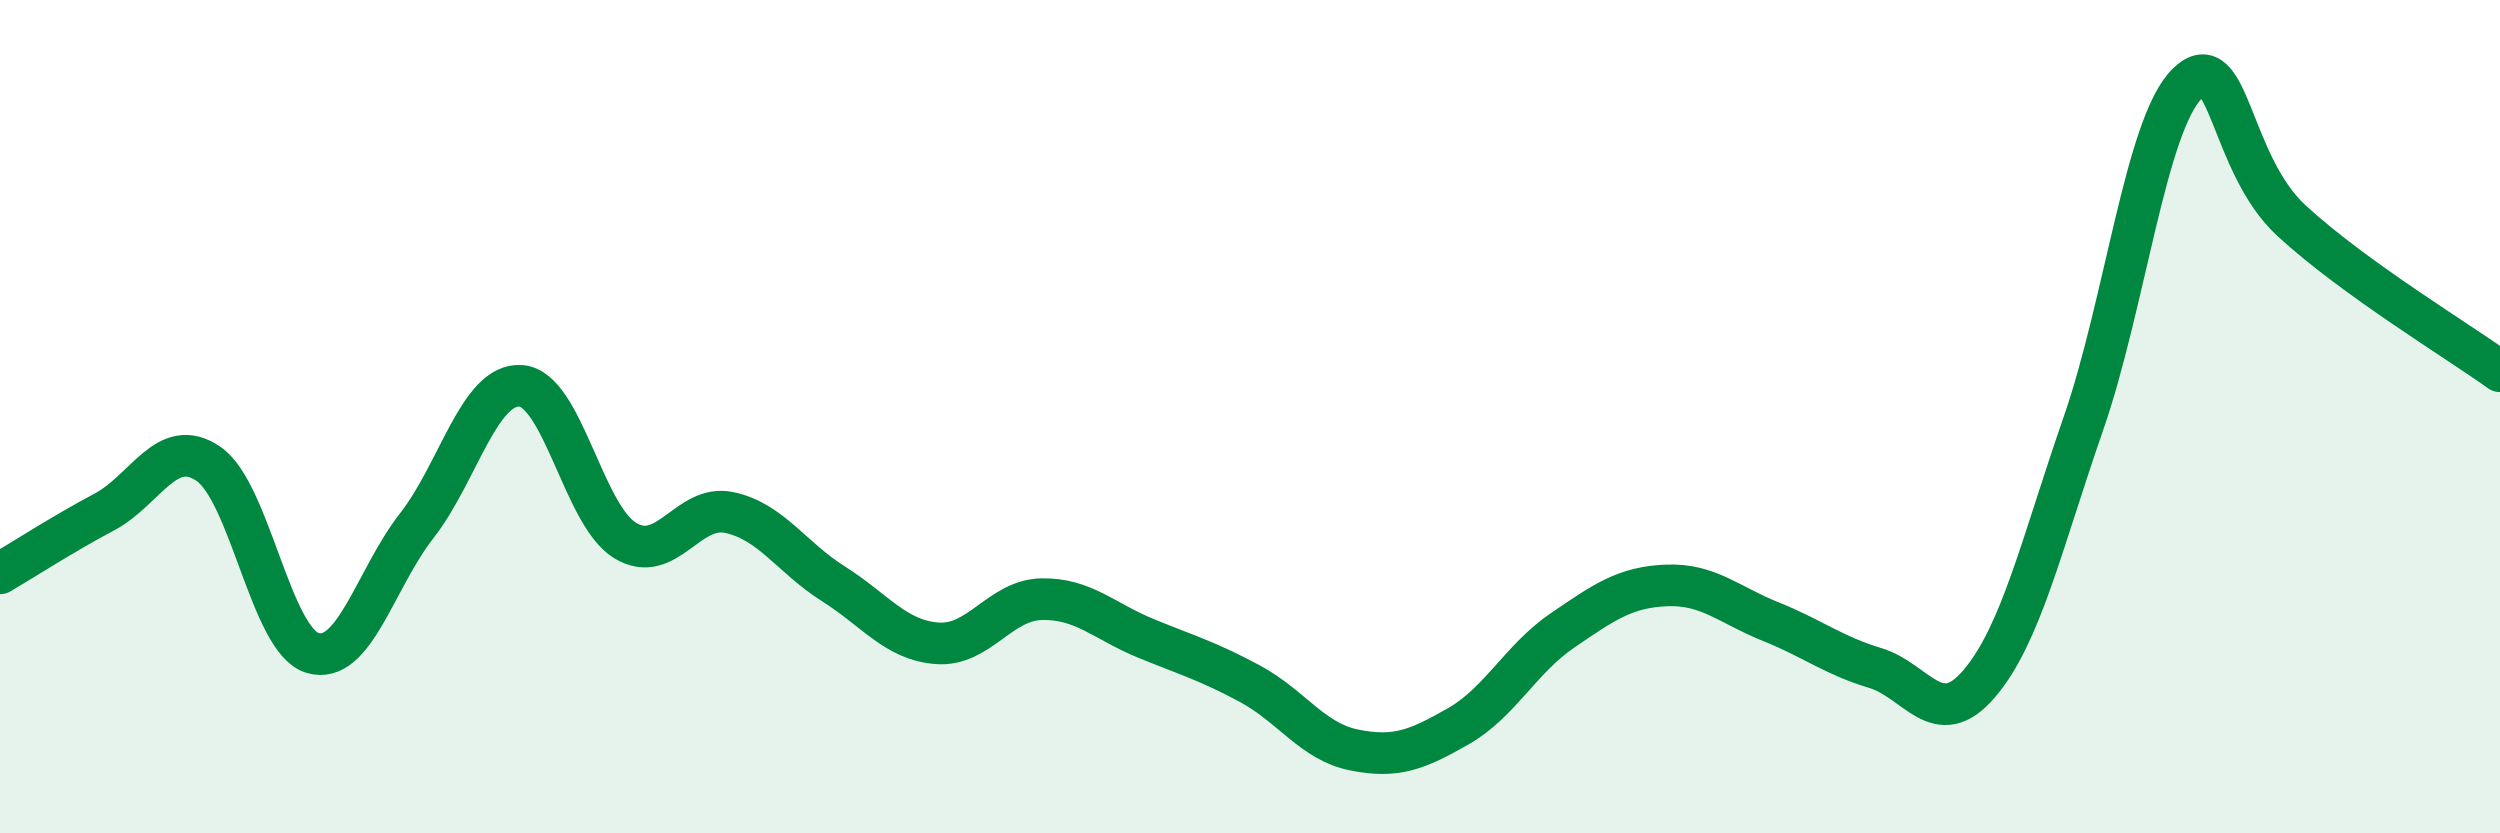 
    <svg width="60" height="20" viewBox="0 0 60 20" xmlns="http://www.w3.org/2000/svg">
      <path
        d="M 0,13.76 C 0.5,13.47 1.5,12.82 2.5,12.29 C 3.5,11.76 4,10.45 5,11.13 C 6,11.81 6.5,15.37 7.5,15.67 C 8.5,15.97 9,13.9 10,12.62 C 11,11.34 11.5,9.19 12.5,9.26 C 13.5,9.33 14,12.36 15,12.97 C 16,13.58 16.5,12.09 17.5,12.3 C 18.5,12.51 19,13.38 20,14.01 C 21,14.64 21.5,15.37 22.5,15.44 C 23.5,15.51 24,14.4 25,14.38 C 26,14.36 26.5,14.91 27.5,15.32 C 28.5,15.73 29,15.87 30,16.41 C 31,16.95 31.5,17.8 32.5,18 C 33.5,18.2 34,18 35,17.43 C 36,16.86 36.5,15.81 37.5,15.13 C 38.5,14.45 39,14.09 40,14.05 C 41,14.01 41.5,14.52 42.5,14.92 C 43.5,15.32 44,15.73 45,16.03 C 46,16.33 46.5,17.58 47.5,16.41 C 48.5,15.24 49,13.05 50,10.17 C 51,7.29 51.5,2.97 52.5,2 C 53.5,1.03 53.5,3.92 55,5.3 C 56.5,6.68 59,8.19 60,8.91L60 20L0 20Z"
        fill="#008740"
        opacity="0.1"
        stroke-linecap="round"
        stroke-linejoin="round"
      />
      <path
        d="M 0,13.76 C 0.5,13.47 1.5,12.82 2.5,12.29 C 3.5,11.76 4,10.45 5,11.13 C 6,11.81 6.5,15.37 7.5,15.67 C 8.5,15.97 9,13.9 10,12.62 C 11,11.34 11.5,9.19 12.5,9.26 C 13.5,9.33 14,12.36 15,12.97 C 16,13.58 16.5,12.09 17.5,12.3 C 18.5,12.51 19,13.38 20,14.01 C 21,14.64 21.5,15.37 22.5,15.44 C 23.5,15.51 24,14.4 25,14.38 C 26,14.36 26.5,14.91 27.5,15.32 C 28.5,15.73 29,15.87 30,16.41 C 31,16.95 31.5,17.8 32.5,18 C 33.5,18.2 34,18 35,17.43 C 36,16.86 36.5,15.81 37.5,15.13 C 38.5,14.45 39,14.09 40,14.05 C 41,14.01 41.5,14.52 42.5,14.92 C 43.5,15.32 44,15.73 45,16.03 C 46,16.33 46.5,17.58 47.5,16.41 C 48.5,15.24 49,13.05 50,10.17 C 51,7.29 51.5,2.97 52.5,2 C 53.5,1.03 53.5,3.92 55,5.3 C 56.5,6.68 59,8.19 60,8.91"
        stroke="#008740"
        stroke-width="1"
        fill="none"
        stroke-linecap="round"
        stroke-linejoin="round"
      />
    </svg>
  